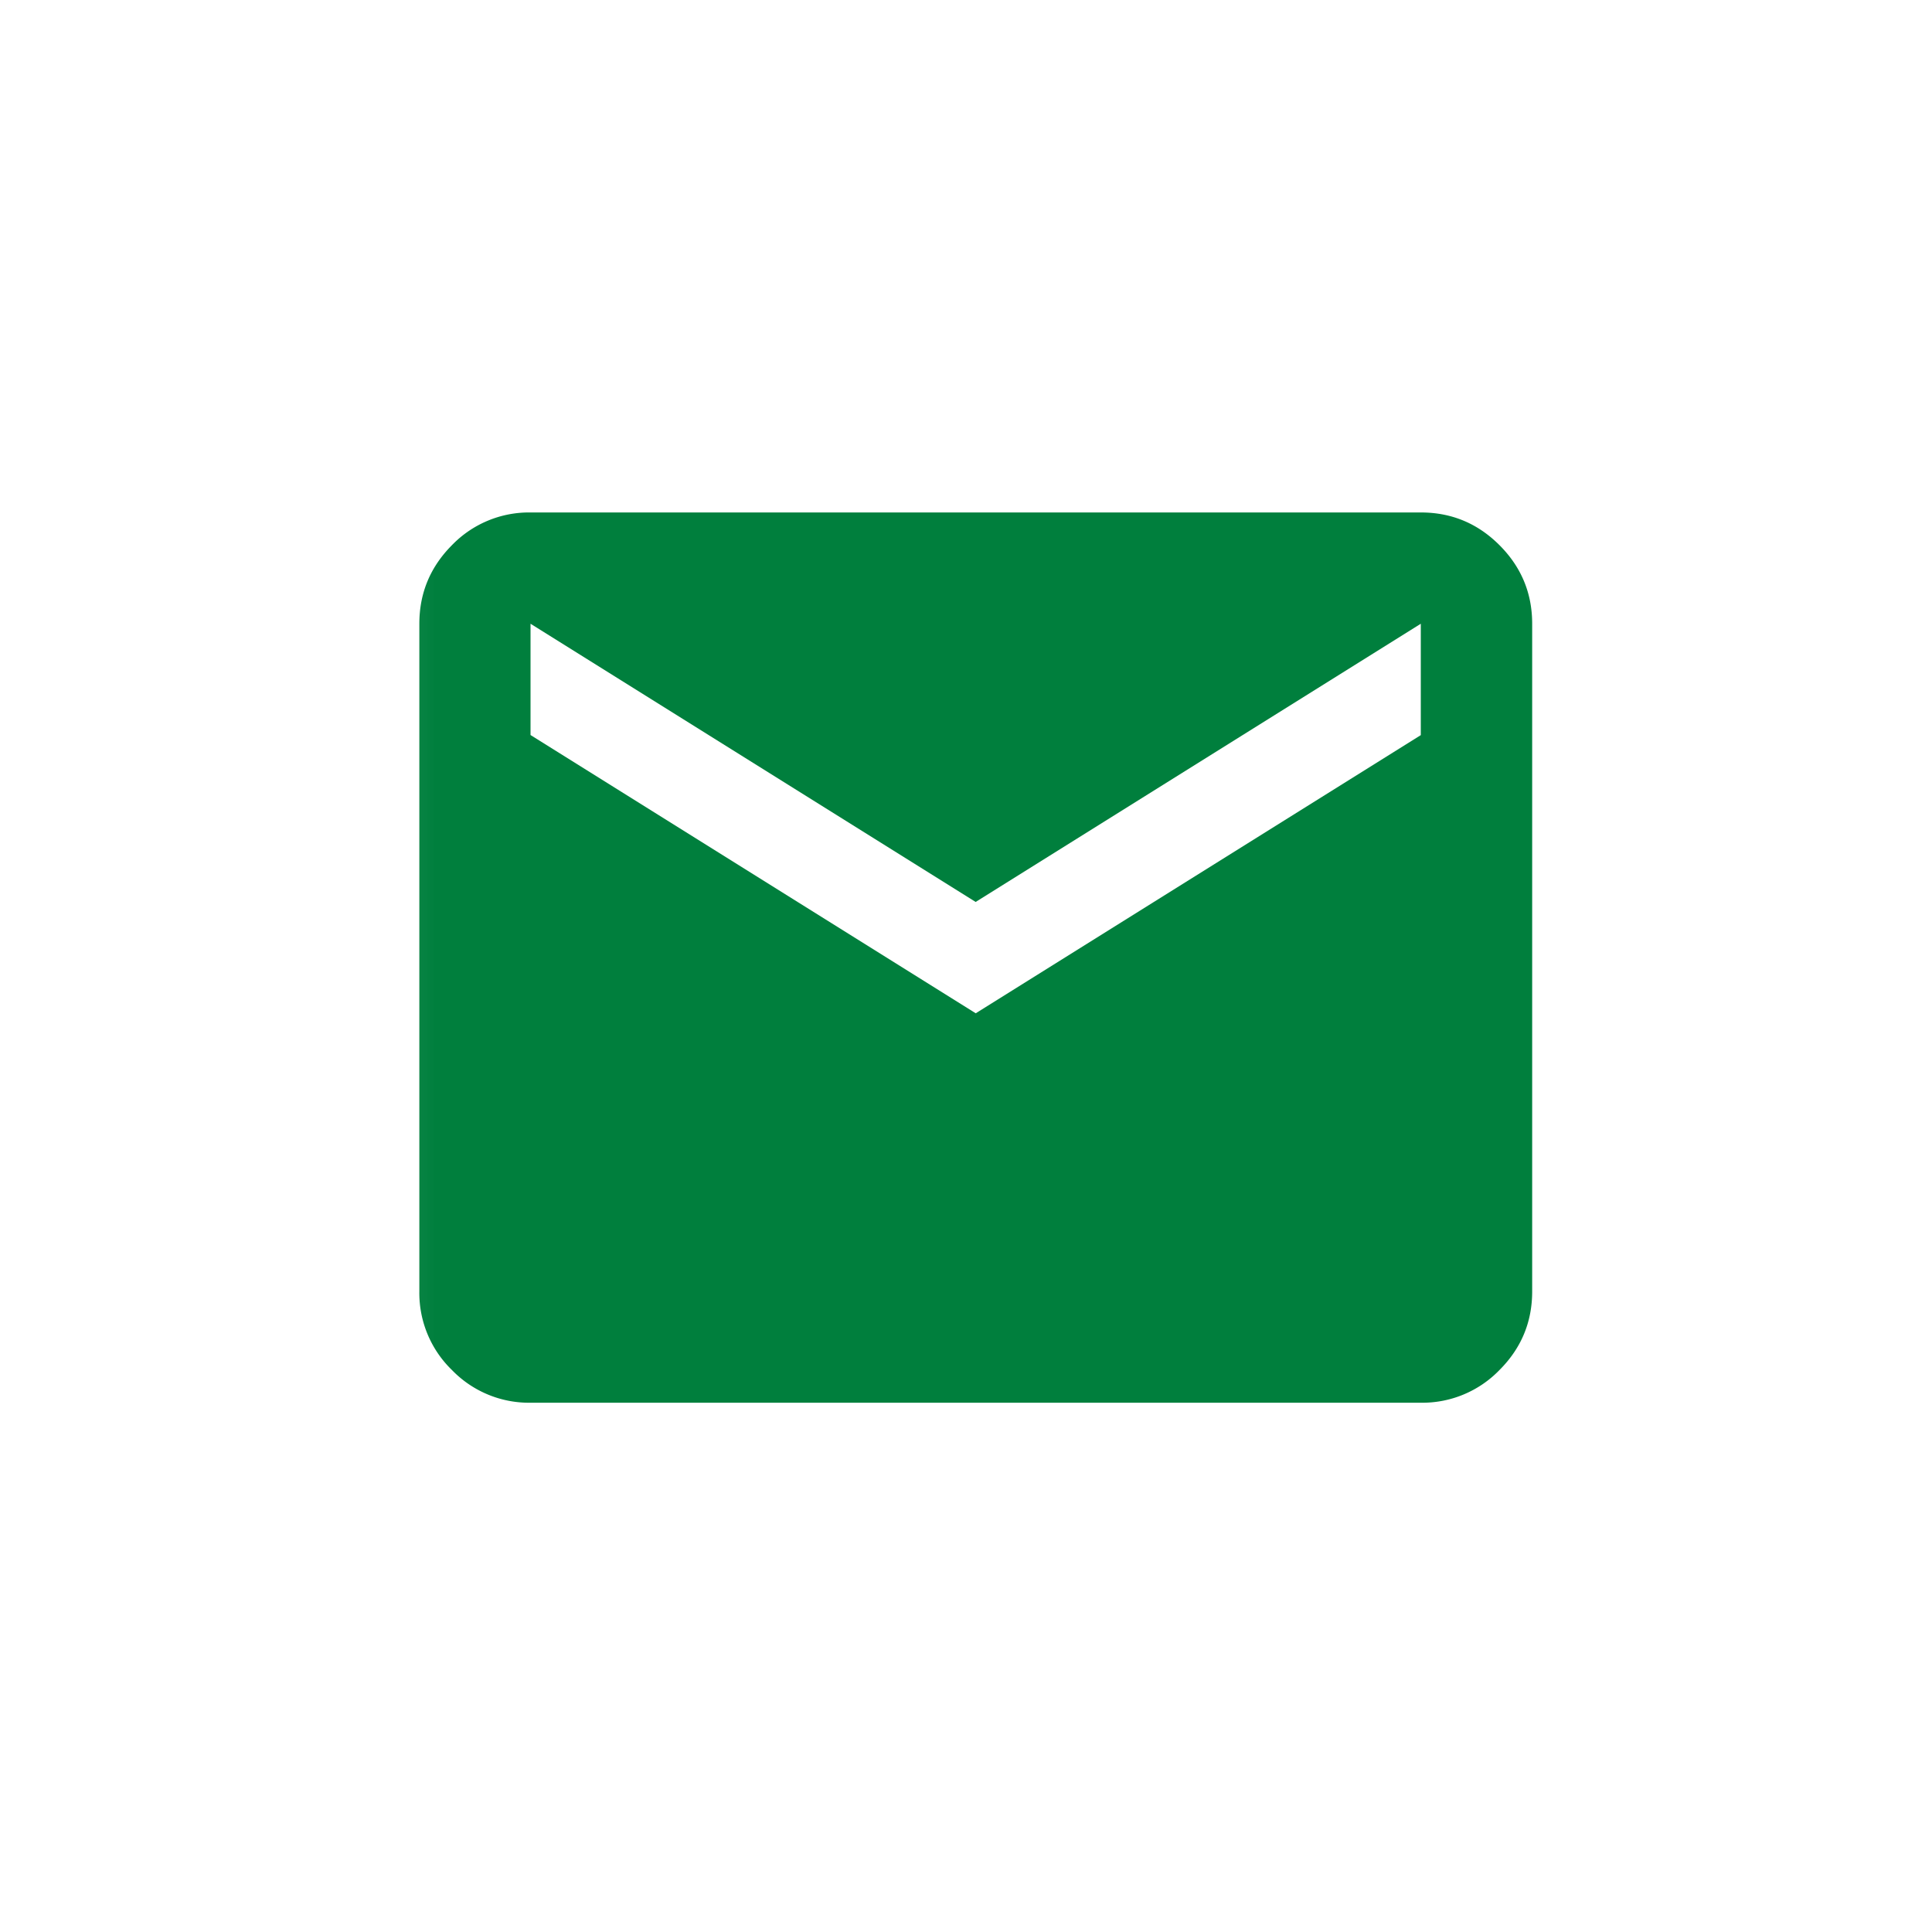<svg width="20" height="20" fill="none" xmlns="http://www.w3.org/2000/svg"><mask id="a" style="mask-type:alpha" maskUnits="userSpaceOnUse" x="3" y="3" width="15" height="14"><path fill="#D9D9D9" d="M3.188 3.001h13.824v13.824H3.188z"/></mask><g mask="url(#a)"><path d="M5.493 14.521a1.11 1.11 0 01-.814-.338 1.11 1.11 0 01-.338-.814V6.457c0-.317.113-.588.338-.814a1.11 1.11 0 01.814-.338h9.216c.317 0 .588.113.813.338.226.226.339.497.339.814v6.912c0 .317-.113.588-.339.814a1.11 1.11 0 01-.813.338H5.493zM10.1 10.49l4.608-2.88V6.457L10.1 9.337l-4.608-2.88v1.152l4.608 2.88z" fill="#007F3D"/></g></svg>